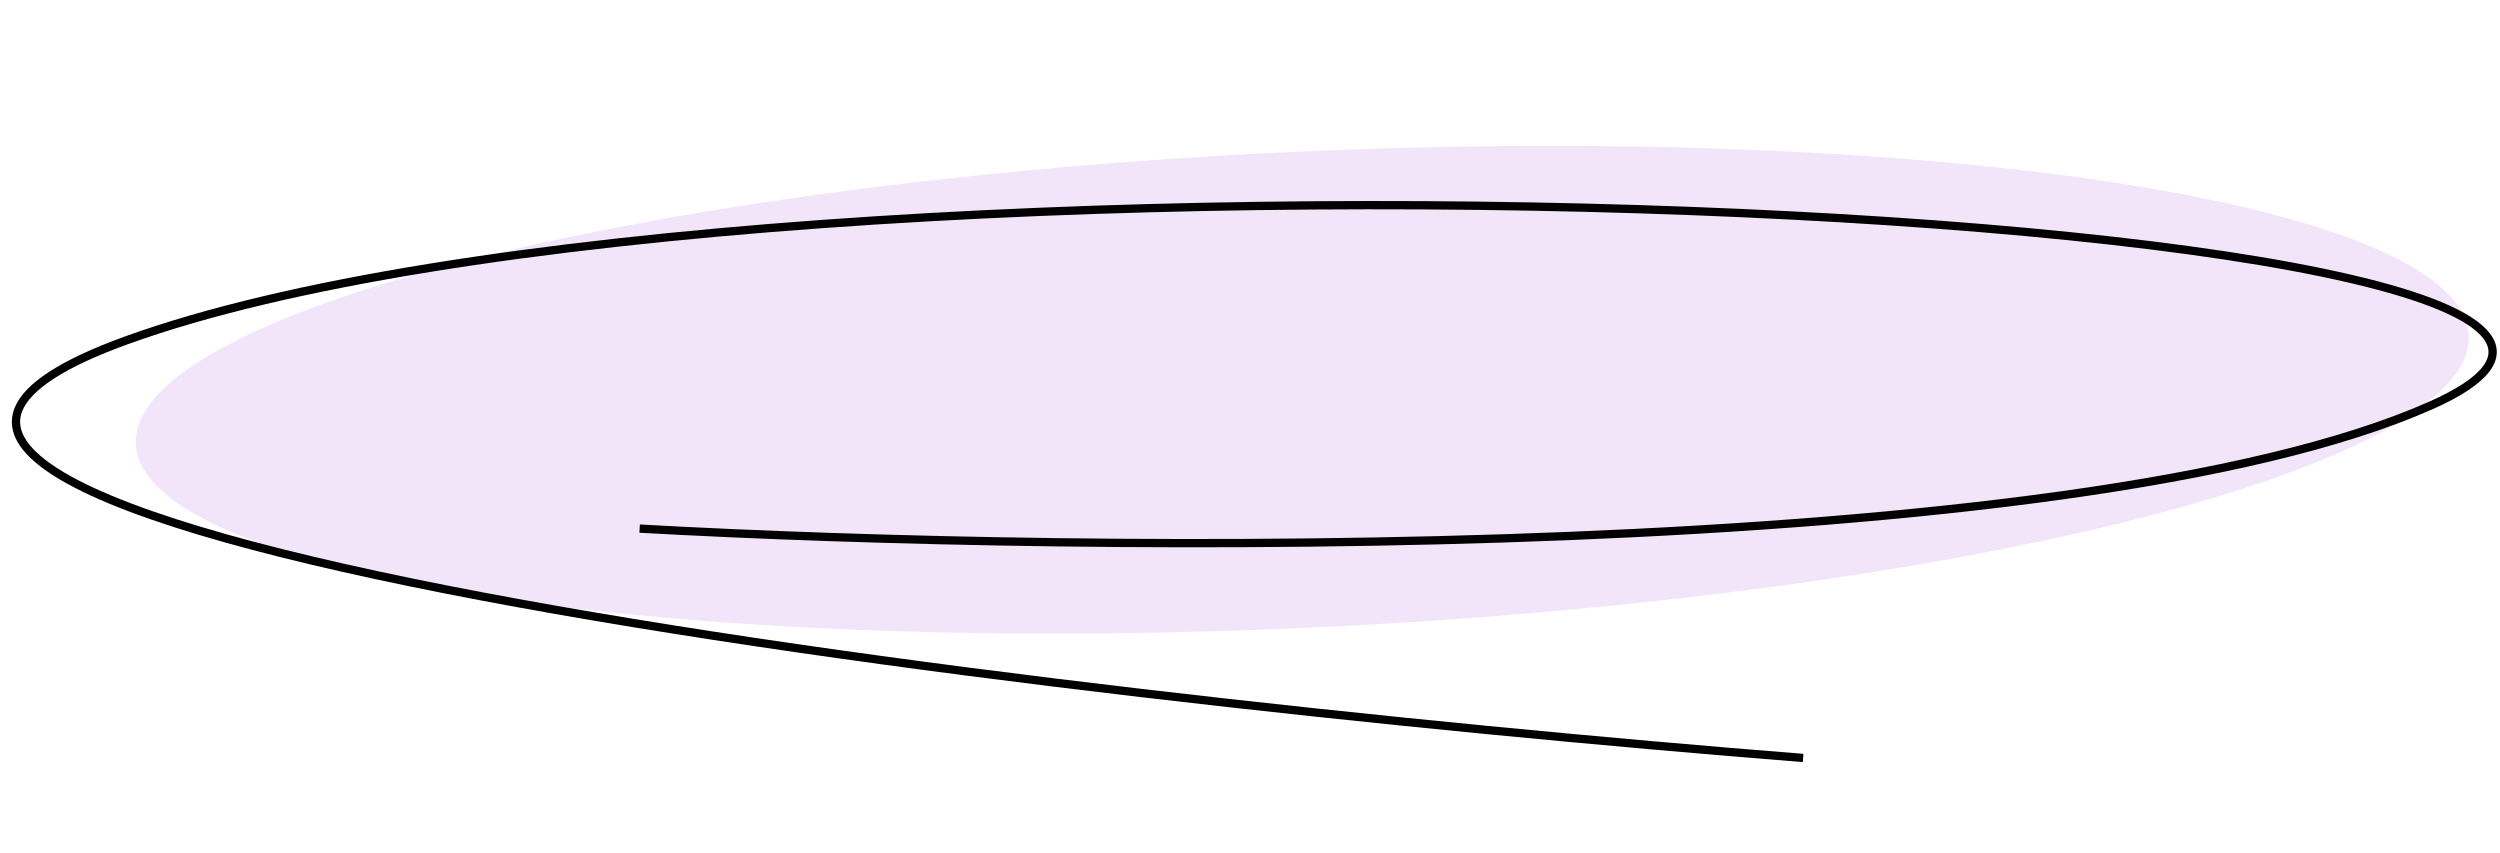 <svg width="302" height="103" viewBox="0 0 302 103" fill="none" xmlns="http://www.w3.org/2000/svg">
    <ellipse cx="141.053" cy="28.762" rx="141.053" ry="28.762" transform="matrix(-0.999 0.046 0.035 0.999 297.212 11.859)" fill="#F2E4F9"/>
    <path d="M217.817 91.562C124.299 84.15 -47.133 63.683 15.287 41.107C93.312 12.887 347.763 25.025 293.62 48.991C250.306 68.164 131.338 66.889 77.268 63.855" stroke="black"/>
</svg>
